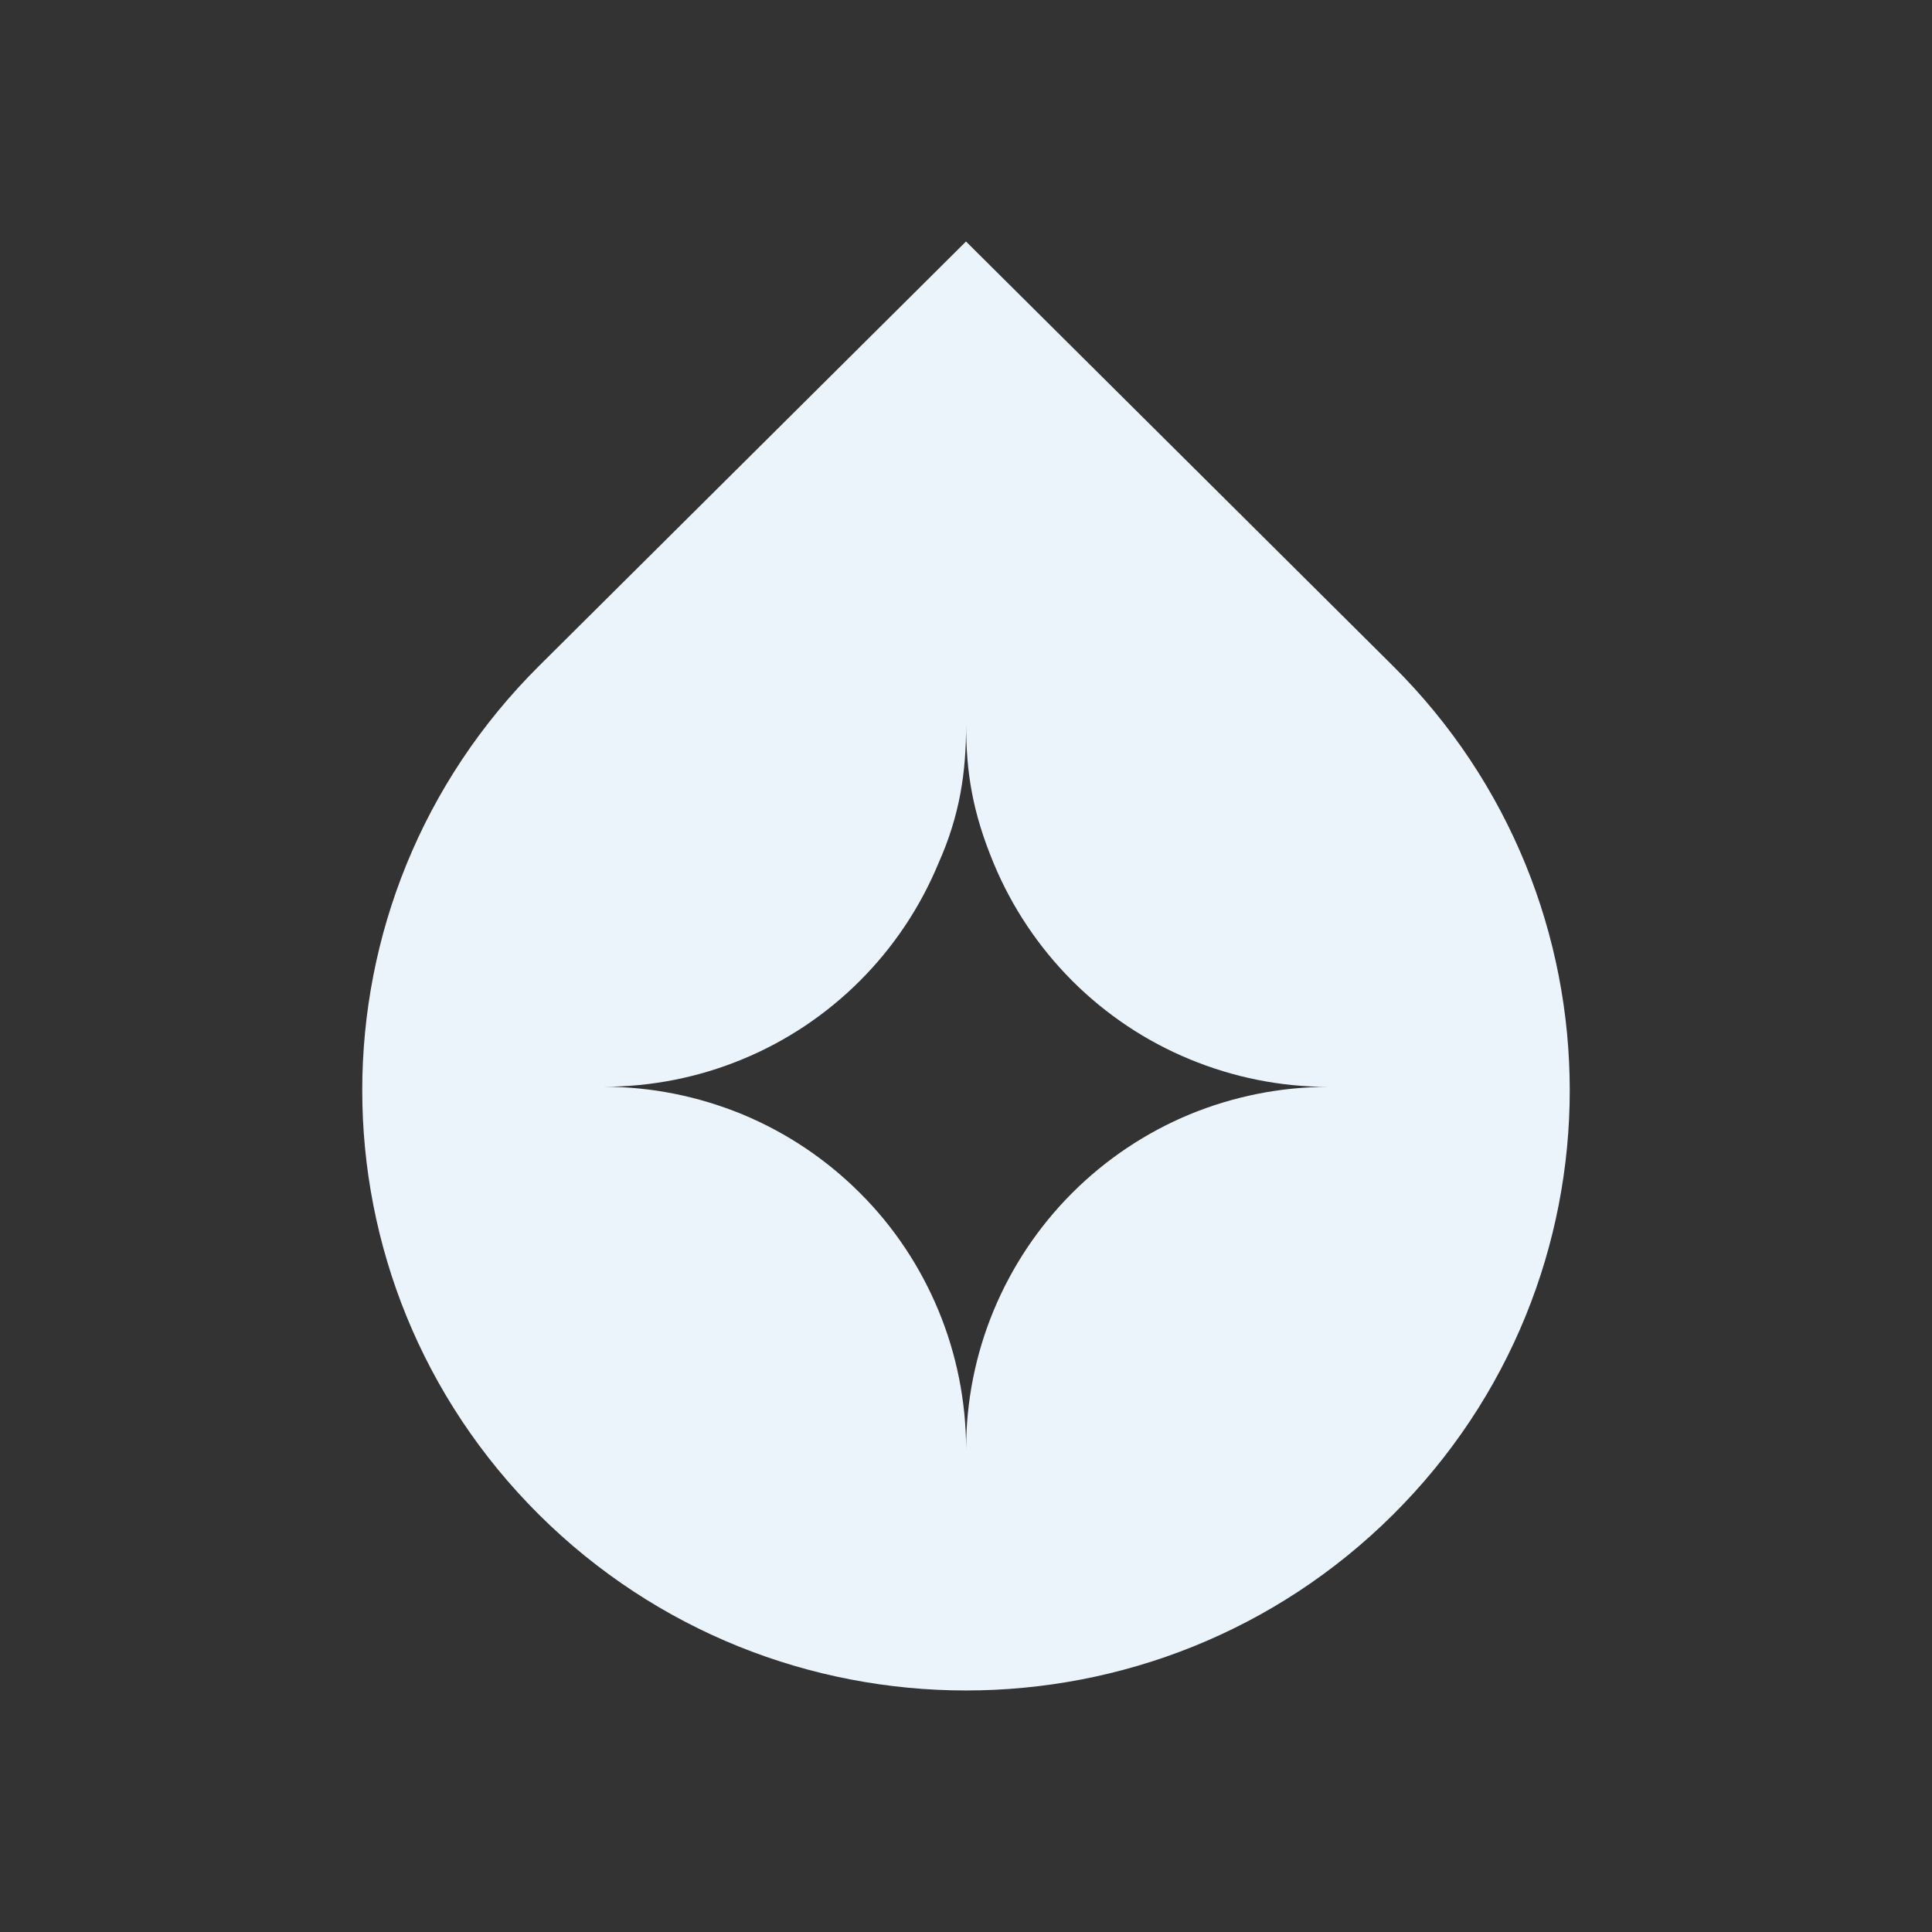 <svg width="16" height="16" viewBox="0 0 16 16" fill="none" xmlns="http://www.w3.org/2000/svg">
<rect x="0" y="0" width="16" height="16" fill="#333333" stroke="none"/>
<path fill-rule="evenodd" clip-rule="evenodd" d="M11.536 5.515C13.488 7.456 13.488 10.603 11.536 12.544C9.583 14.485 6.417 14.485 4.464 12.544C2.512 10.603 2.512 7.456 4.464 5.515L8 2L11.536 5.515ZM8.229 10.853C8.078 11.217 8.001 11.606 8.001 12C8 11.606 7.923 11.217 7.772 10.853C7.621 10.489 7.401 10.158 7.122 9.88C6.843 9.601 6.513 9.38 6.149 9.229C5.785 9.079 5.394 9 5 9C5.394 9 5.785 8.923 6.149 8.772C6.513 8.622 6.843 8.401 7.122 8.122C7.401 7.843 7.621 7.513 7.772 7.149C7.95 6.75 8.001 6.395 8.001 6.001C8.001 6.4 8.055 6.73 8.229 7.149C8.38 7.513 8.601 7.843 8.879 8.122C9.158 8.401 9.488 8.622 9.852 8.772C10.216 8.923 10.606 9.001 11 9.001C10.606 9.001 10.216 9.079 9.852 9.229C9.488 9.38 9.158 9.601 8.879 9.88C8.601 10.158 8.38 10.489 8.229 10.853Z" fill="#ECF4FB"/>
</svg>
